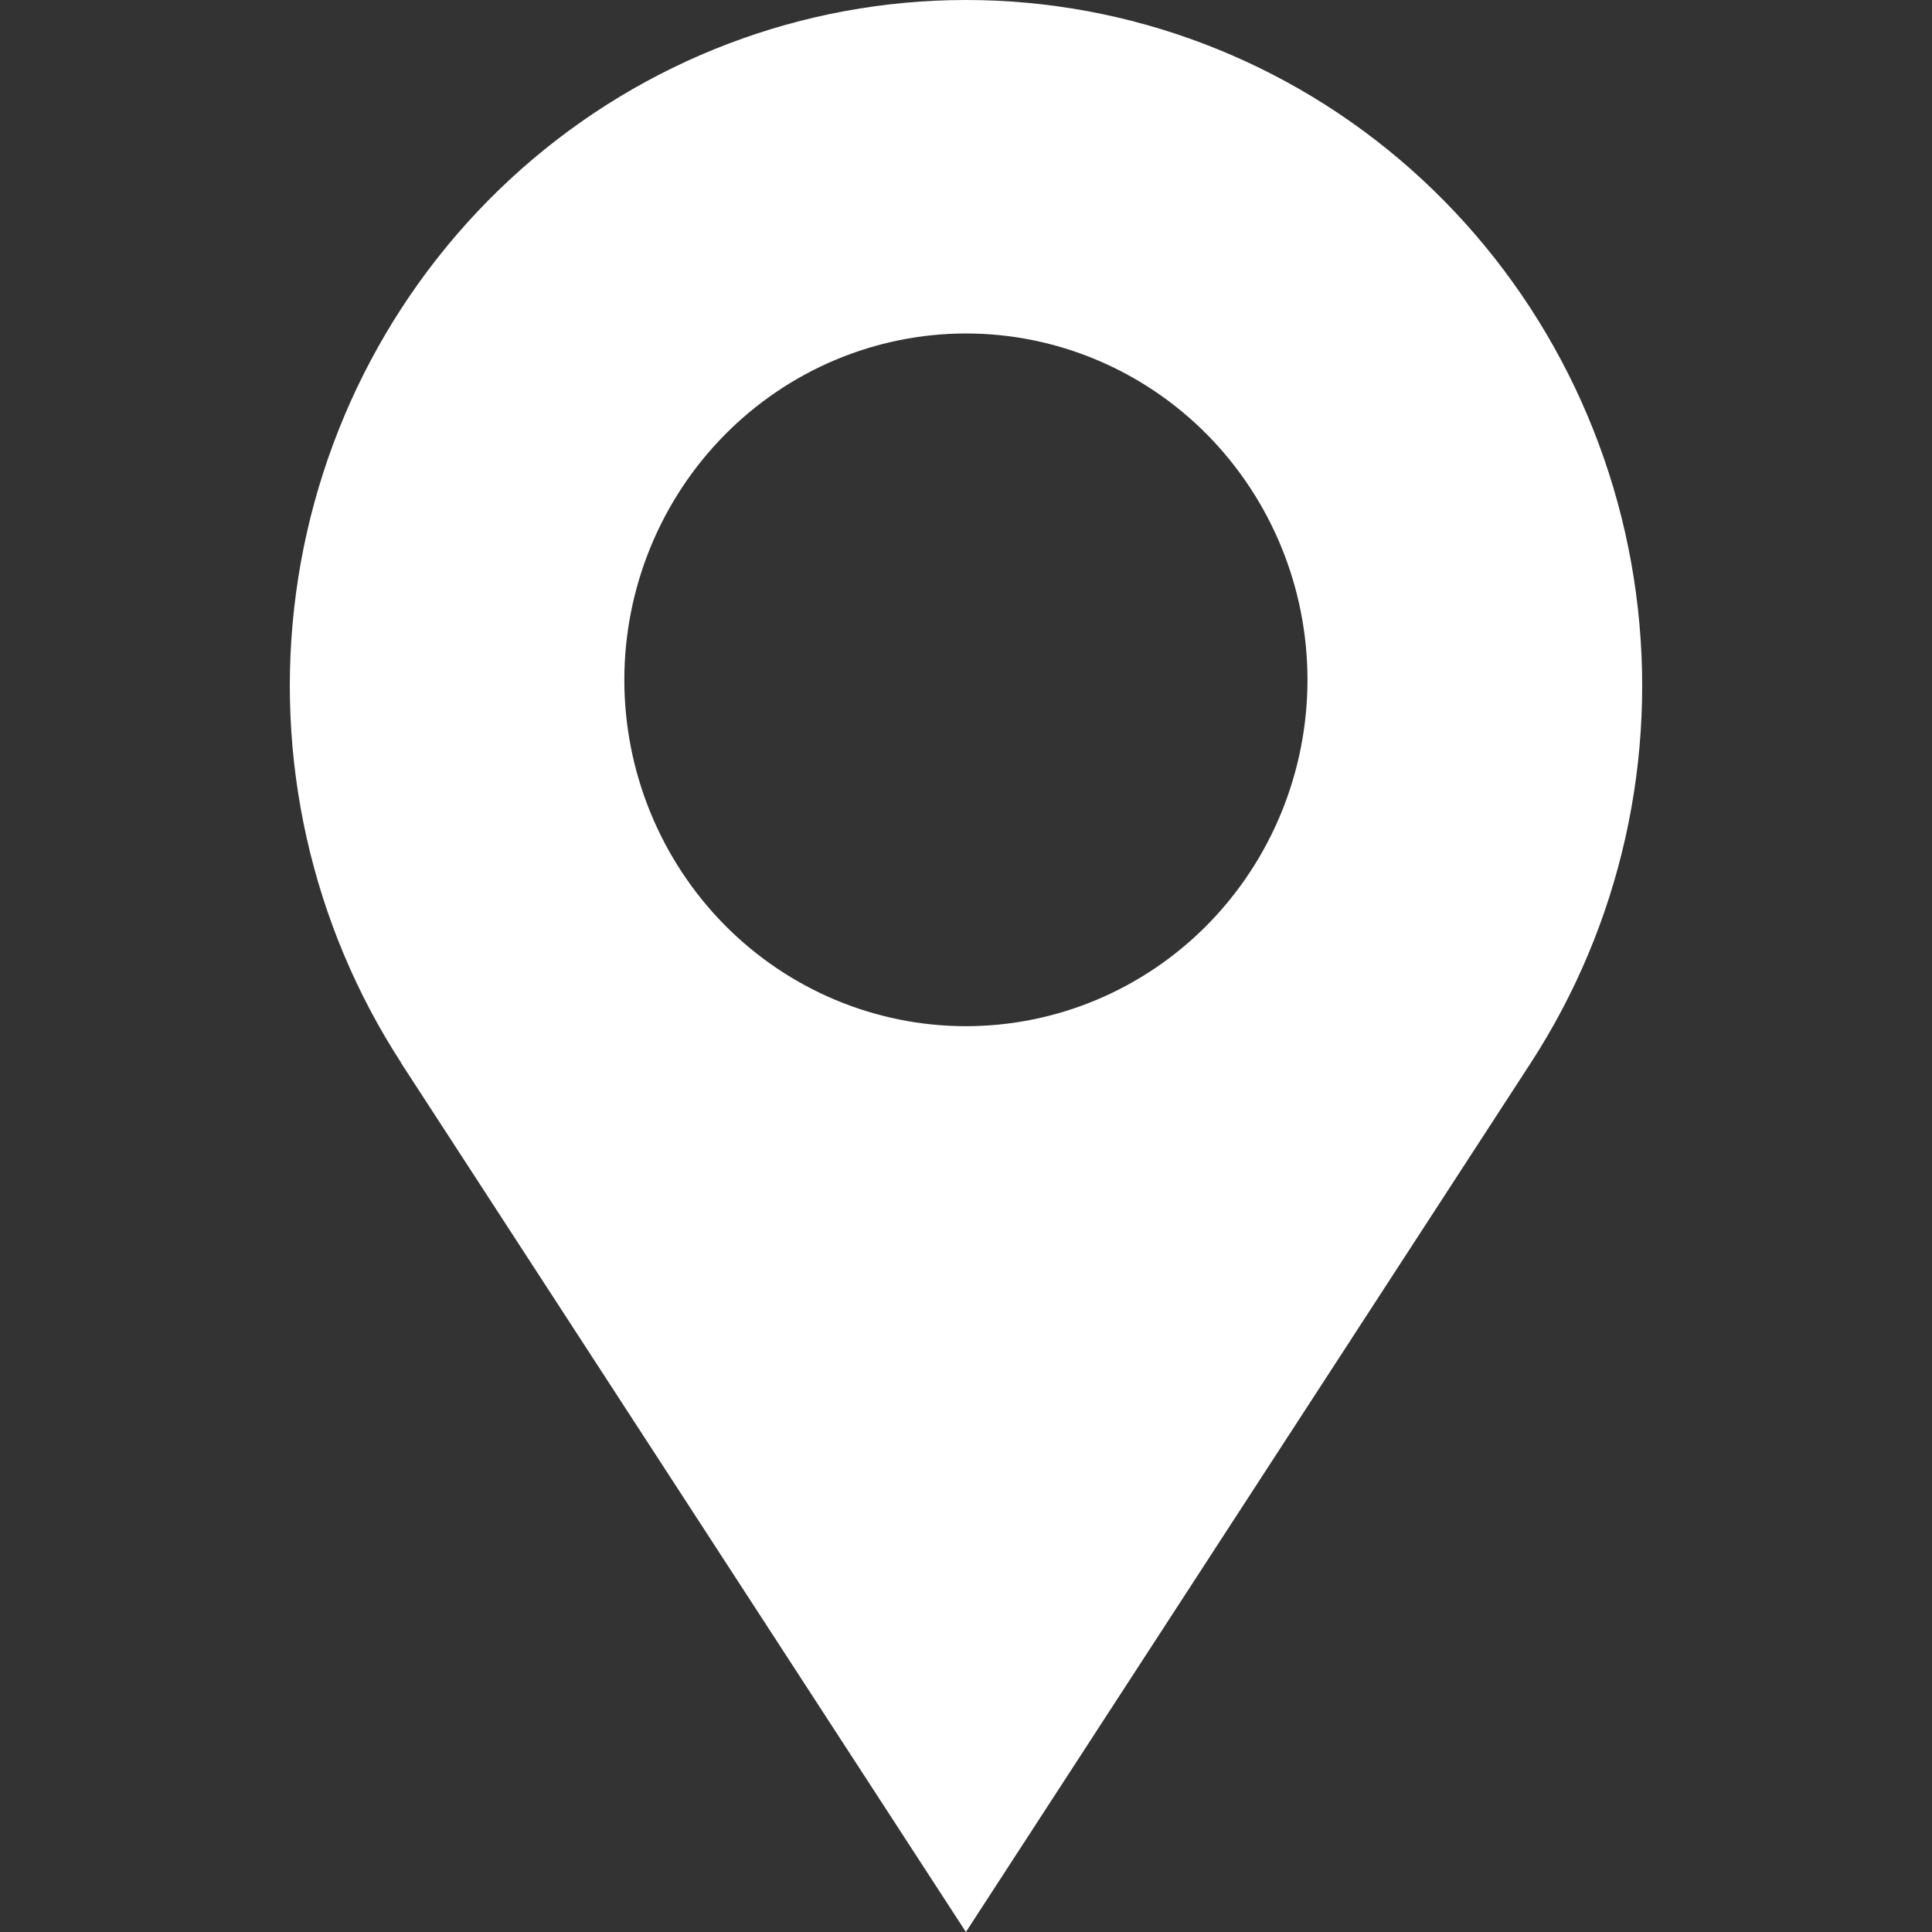 <?xml version="1.0" encoding="UTF-8"?> <svg xmlns="http://www.w3.org/2000/svg" width="20" height="20" viewBox="0 0 20 20" fill="none"><rect x="0" y="0" width="20" height="20" fill="#333333" stroke="none"/><g clip-path="url(#clip0_75_8235)"><path d="M4.152 11.004L9.999 20L15.846 11.004C16.777 9.57 17.164 7.843 16.936 6.142C16.708 4.44 15.879 2.881 14.604 1.751C13.329 0.622 11.693 0 10 0C8.307 0 6.671 0.622 5.396 1.751C4.121 2.881 3.292 4.44 3.064 6.142C2.836 7.843 3.223 9.57 4.154 11.004H4.152ZM9.999 3.452C10.937 3.452 11.836 3.83 12.499 4.502C13.162 5.175 13.535 6.087 13.535 7.037C13.535 7.988 13.162 8.9 12.499 9.573C11.836 10.245 10.937 10.623 9.999 10.623C9.061 10.623 8.162 10.245 7.499 9.573C6.836 8.9 6.463 7.988 6.463 7.037C6.464 6.087 6.837 5.176 7.5 4.504C8.163 3.831 9.062 3.453 9.999 3.452V3.452Z" fill="white"></path></g><defs><clipPath id="clip0_75_8235"><rect width="20" height="20" fill="white"></rect></clipPath></defs></svg> 